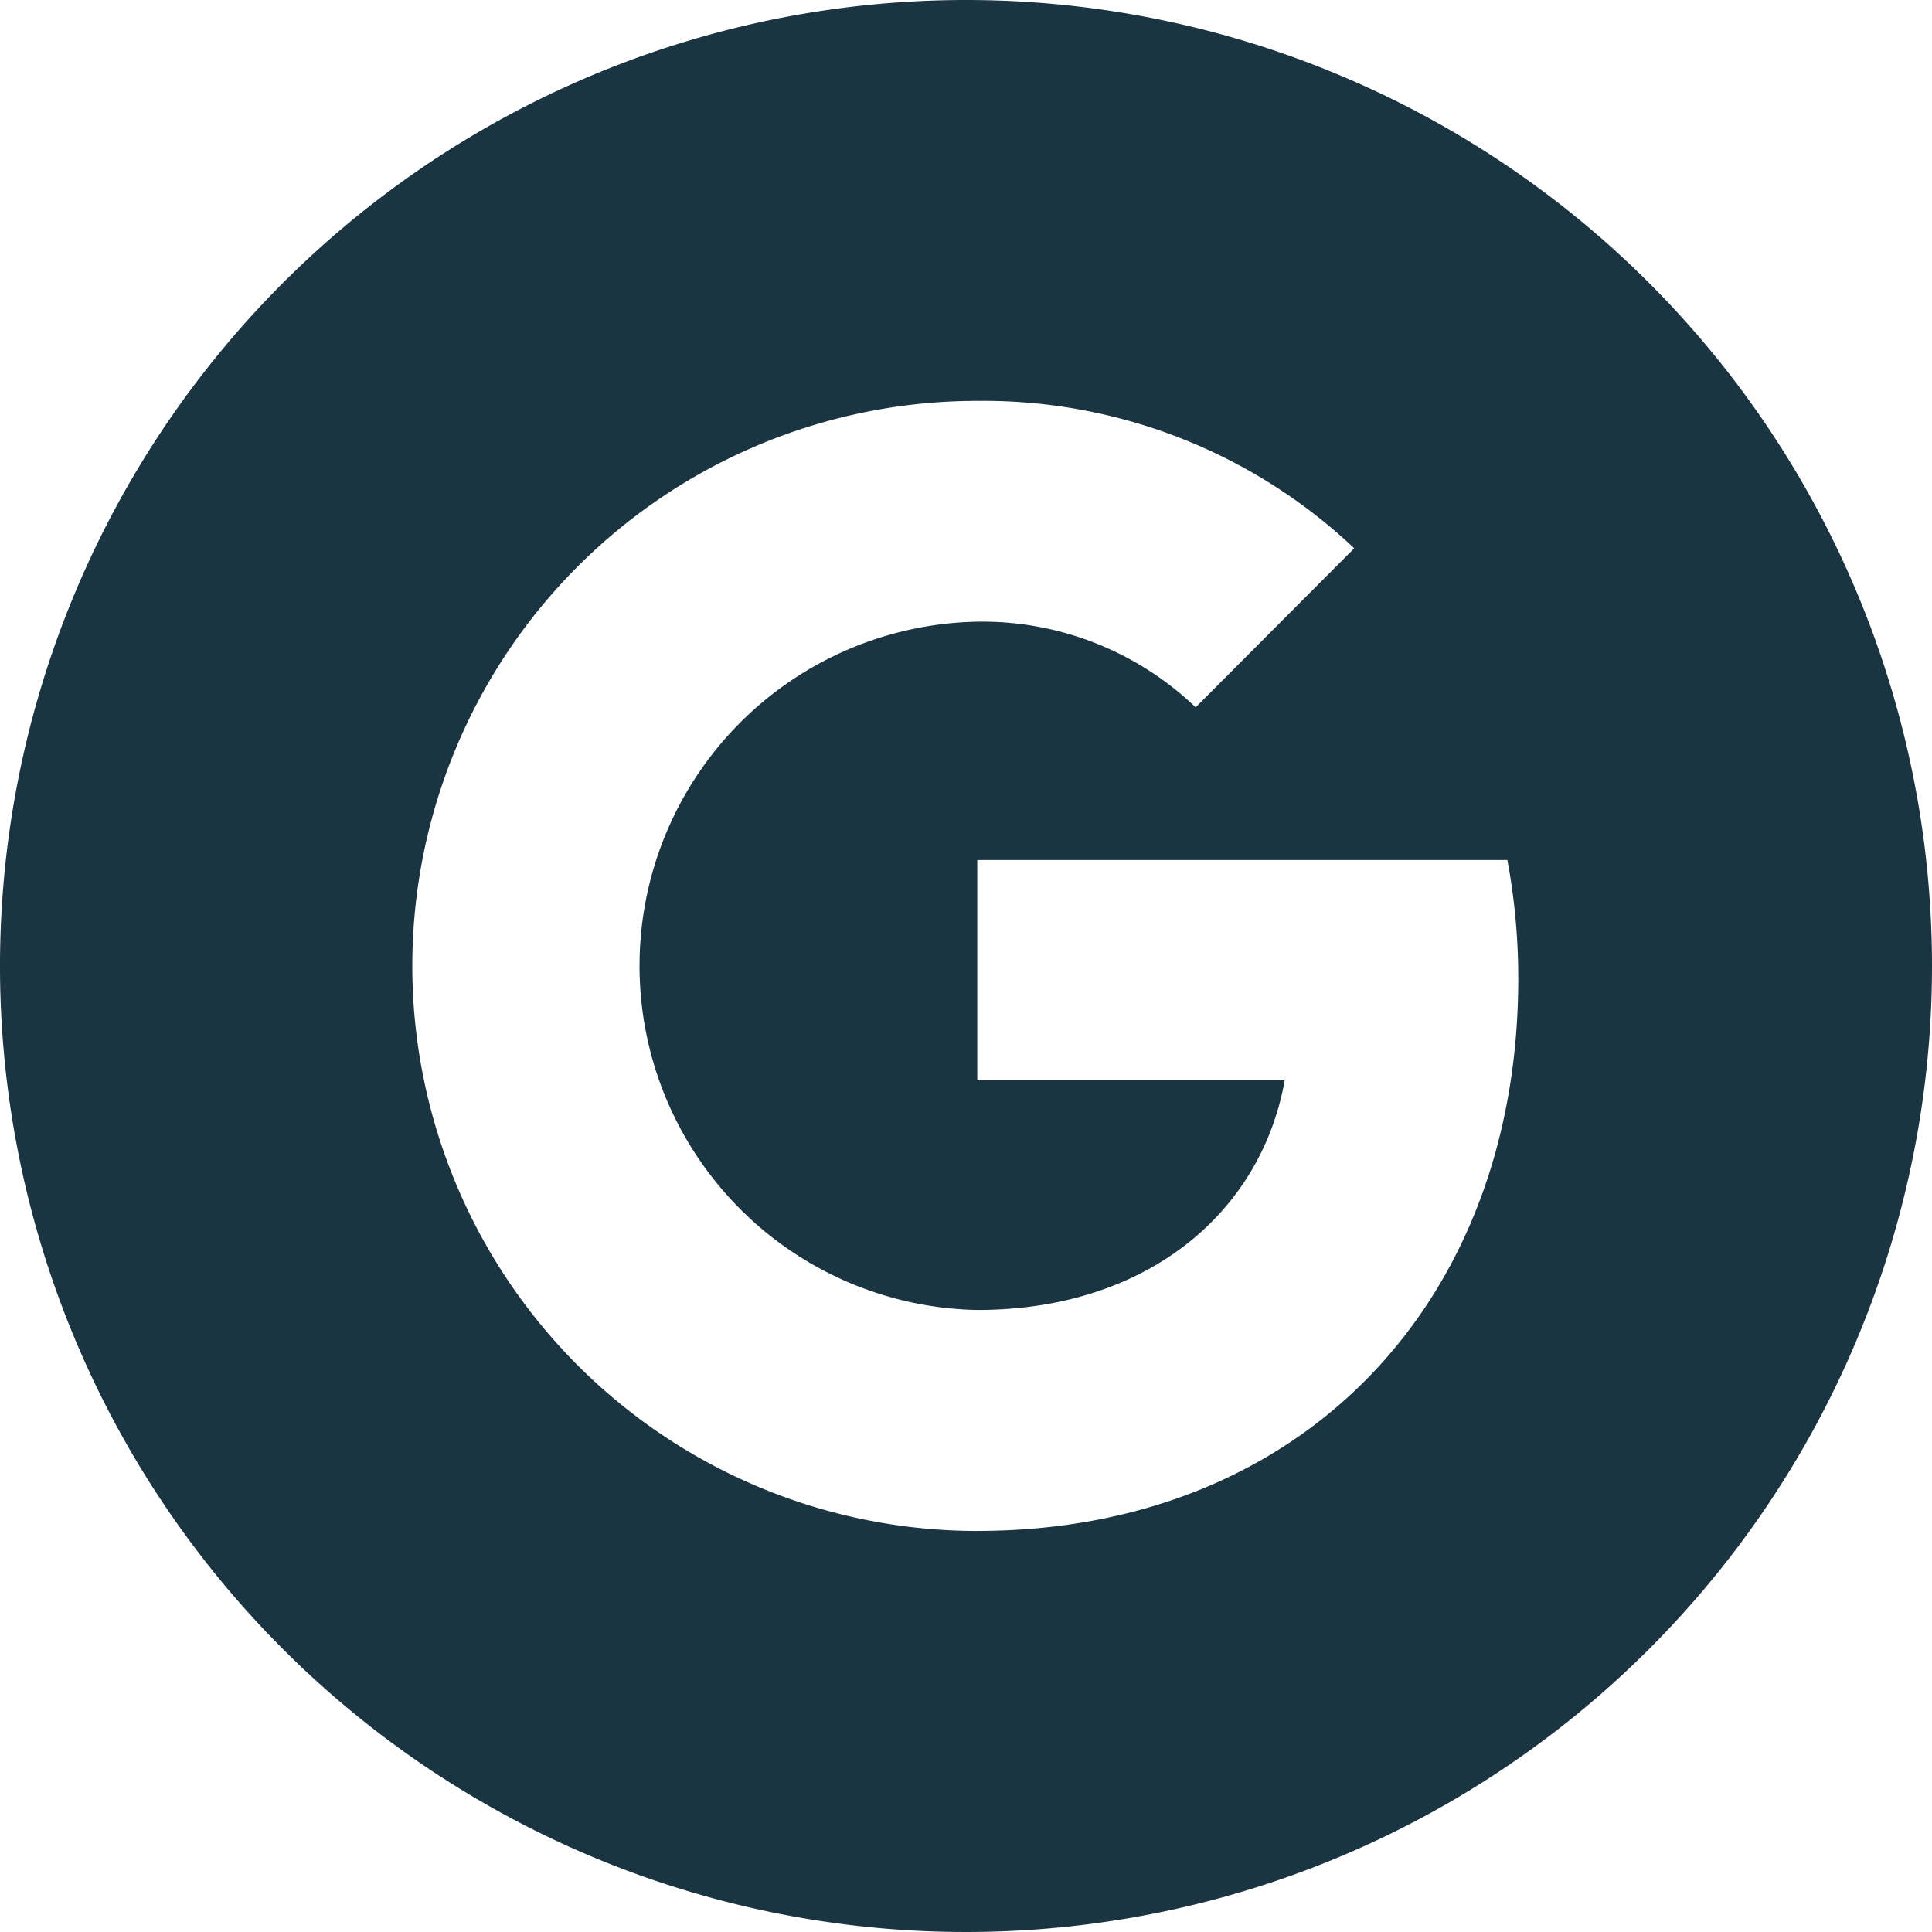 <svg xmlns="http://www.w3.org/2000/svg" width="51.118" height="51.118" viewBox="0 0 51.118 51.118">
  <path id="Icon_akar-google-contained-fill" data-name="Icon akar-google-contained-fill" d="M25.559,0A25.559,25.559,0,1,0,51.118,25.559,25.559,25.559,0,0,0,25.559,0Zm.3,40.507a14.948,14.948,0,0,1,0-29.9,14.293,14.293,0,0,1,9.972,3.9l-4.2,4.213v-.009a8.155,8.155,0,0,0-5.768-2.262,9.107,9.107,0,0,0,0,18.211c4.464,0,7.5-2.56,8.128-6.075H25.857v-5.83H39.883a17,17,0,0,1,.288,3.14c0,8.541-5.7,14.611-14.313,14.611Z" fill="#1a3442"/>
</svg>
